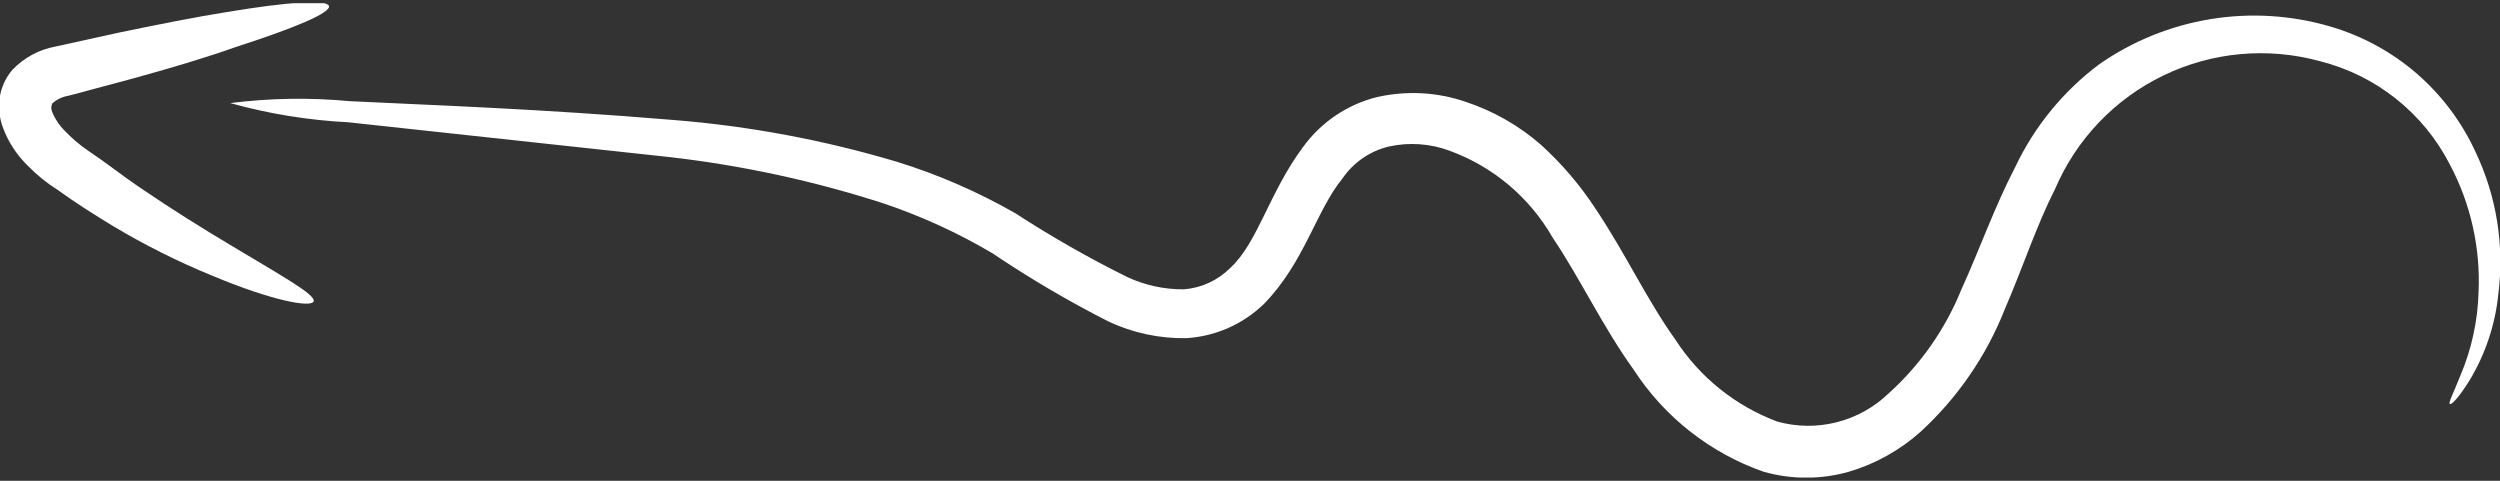 <svg width="52" height="10" viewBox="0 0 52 10" fill="none" xmlns="http://www.w3.org/2000/svg">
<rect x="0" y="0" width="52" height="10" fill="#333333" stroke="none"/>
<g id="OBJECTS" clip-path="url(#clip0_202_12150)">
<path id="Vector" d="M4.79 2.144C5.589 2.368 6.412 2.501 7.241 2.543L13.925 3.267C15.437 3.44 16.928 3.763 18.376 4.23C19.165 4.496 19.924 4.843 20.641 5.267C21.418 5.79 22.225 6.265 23.06 6.689C23.562 6.924 24.112 7.042 24.667 7.034C25.279 6.999 25.857 6.744 26.295 6.317C27.139 5.446 27.371 4.39 27.923 3.712C28.151 3.38 28.494 3.143 28.886 3.048C29.306 2.955 29.745 2.985 30.148 3.134C31.055 3.464 31.815 4.104 32.294 4.941C32.872 5.798 33.324 6.775 33.982 7.692C34.622 8.677 35.571 9.422 36.679 9.811C37.261 9.977 37.878 9.977 38.46 9.811C39.011 9.648 39.519 9.364 39.948 8.981C40.714 8.277 41.312 7.41 41.695 6.443C42.08 5.553 42.359 4.689 42.745 3.932C43.187 2.896 43.989 2.056 45.003 1.568C46.017 1.079 47.174 0.975 48.259 1.274C48.835 1.419 49.374 1.686 49.839 2.056C50.304 2.426 50.685 2.891 50.956 3.42C51.39 4.236 51.596 5.154 51.554 6.077C51.538 6.669 51.411 7.252 51.182 7.798C51.029 8.183 50.923 8.376 50.956 8.403C50.99 8.429 51.149 8.263 51.375 7.898C51.701 7.353 51.903 6.743 51.966 6.111C52.093 5.1 51.927 4.073 51.488 3.154C51.2 2.529 50.781 1.973 50.26 1.523C49.738 1.074 49.126 0.742 48.465 0.55C47.658 0.314 46.808 0.262 45.978 0.398C45.148 0.534 44.359 0.853 43.668 1.334C42.917 1.895 42.315 2.632 41.914 3.48C41.483 4.31 41.177 5.187 40.798 6.018C40.464 6.845 39.946 7.586 39.283 8.183C38.981 8.474 38.608 8.681 38.202 8.783C37.795 8.886 37.369 8.881 36.965 8.768C36.093 8.441 35.35 7.843 34.846 7.061C34.267 6.257 33.816 5.28 33.184 4.337C32.864 3.848 32.482 3.401 32.048 3.008C31.592 2.611 31.061 2.309 30.487 2.118C29.895 1.915 29.258 1.881 28.647 2.018C28.027 2.171 27.481 2.538 27.106 3.055C26.401 3.998 26.162 5.048 25.591 5.572C25.331 5.833 24.987 5.991 24.621 6.018C24.217 6.021 23.818 5.934 23.452 5.765C22.649 5.368 21.871 4.924 21.12 4.436C20.342 3.991 19.518 3.632 18.662 3.367C17.146 2.914 15.587 2.622 14.011 2.496C11.154 2.257 8.862 2.184 7.268 2.104C6.443 2.026 5.612 2.04 4.79 2.144Z" fill="white"/>
<path id="Vector_2" d="M6.523 6.27C6.576 6.13 5.858 5.738 4.776 5.087C4.231 4.762 3.586 4.363 2.895 3.891C2.55 3.659 2.231 3.4 1.832 3.134C1.662 3.018 1.504 2.884 1.361 2.735C1.241 2.618 1.146 2.478 1.082 2.323C1.048 2.197 1.082 2.204 1.082 2.157C1.178 2.069 1.298 2.011 1.427 1.991L2.716 1.646C3.54 1.42 4.277 1.201 4.895 0.981C6.131 0.583 6.888 0.264 6.842 0.124C6.795 -0.015 5.998 0.038 4.716 0.251C4.051 0.357 3.321 0.503 2.483 0.676L1.155 0.968C0.815 1.03 0.504 1.197 0.264 1.446C0.116 1.614 0.022 1.822 -0.008 2.044C-0.035 2.248 -0.012 2.456 0.059 2.649C0.17 2.95 0.347 3.222 0.577 3.446C0.764 3.639 0.974 3.808 1.201 3.951C1.587 4.23 1.979 4.476 2.351 4.702C3.015 5.099 3.707 5.445 4.423 5.738C5.659 6.256 6.47 6.403 6.523 6.27Z" fill="white"/>
</g>
<defs>
<clipPath id="clip0_202_12150">
<rect width="52" height="9.866" fill="white" transform="matrix(-1 0 0 1 52 0.066)"/>
</clipPath>
</defs>
</svg>
